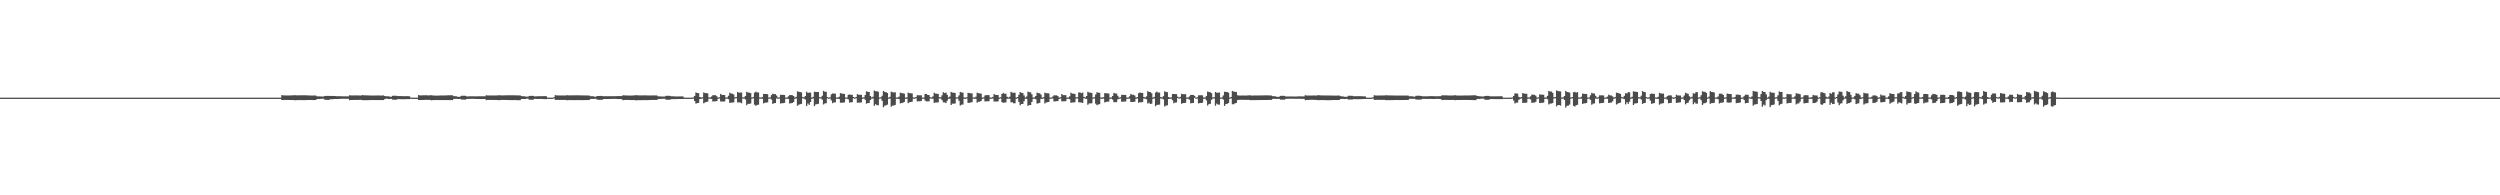 <?xml version="1.0" encoding="UTF-8"?>
<svg xmlns="http://www.w3.org/2000/svg" width="1920" height="150">
  <path d="M0 75.000h1v1.000H0zM1 75.000h1v1.000H1zM2 75.000h1v1.000H2zM3 75.000h1v1.000H3zM4 75.000h1v1.000H4zM5 75.000h1v1.000H5zM6 75.000h1v1.000H6zM7 75.000h1v1.000H7zM8 75.000h1v1.000H8zM9 75.000h1v1.000H9zM10 75.000h1v1.000H10zM11 75.000h1v1.000H11zM12 75.000h1v1.000H12zM13 75.000h1v1.000H13zM14 75.000h1v1.000H14zM15 75.000h1v1.000H15zM16 75.000h1v1.000H16zM17 75.000h1v1.000H17zM18 75.000h1v1.000H18zM19 75.000h1v1.000H19zM20 75.000h1v1.000H20zM21 75.000h1v1.000H21zM22 75.000h1v1.000H22zM23 75.000h1v1.000H23zM24 75.000h1v1.000H24zM25 75.000h1v1.000H25zM26 75.000h1v1.000H26zM27 75.000h1v1.000H27zM28 75.000h1v1.000H28zM29 75.000h1v1.000H29zM30 75.000h1v1.000H30zM31 75.000h1v1.000H31zM32 75.000h1v1.000H32zM33 75.000h1v1.000H33zM34 75.000h1v1.000H34zM35 75.000h1v1.000H35zM36 75.000h1v1.000H36zM37 75.000h1v1.000H37zM38 75.000h1v1.000H38zM39 75.000h1v1.000H39zM40 75.000h1v1.000H40zM41 75.000h1v1.000H41zM42 75.000h1v1.000H42zM43 75.000h1v1.000H43zM44 75.000h1v1.000H44zM45 75.000h1v1.000H45zM46 75.000h1v1.000H46zM47 75.000h1v1.000H47zM48 75.000h1v1.000H48zM49 75.000h1v1.000H49zM50 75.000h1v1.000H50zM51 75.000h1v1.000H51zM52 75.000h1v1.000H52zM53 75.000h1v1.000H53zM54 75.000h1v1.000H54zM55 75.000h1v1.000H55zM56 75.000h1v1.000H56zM57 75.000h1v1.000H57zM58 75.000h1v1.000H58zM59 75.000h1v1.000H59zM60 75.000h1v1.000H60zM61 75.000h1v1.000H61zM62 75.000h1v1.000H62zM63 75.000h1v1.000H63zM64 75.000h1v1.000H64zM65 75.000h1v1.000H65zM66 75.000h1v1.000H66zM67 75.000h1v1.000H67zM68 75.000h1v1.000H68zM69 75.000h1v1.000H69zM70 75.000h1v1.000H70zM71 75.000h1v1.000H71zM72 75.000h1v1.000H72zM73 75.000h1v1.000H73zM74 75.000h1v1.000H74zM75 75.000h1v1.000H75zM76 75.000h1v1.000H76zM77 75.000h1v1.000H77zM78 75.000h1v1.000H78zM79 75.000h1v1.000H79zM80 75.000h1v1.000H80zM81 75.000h1v1.000H81zM82 75.000h1v1.000H82zM83 75.000h1v1.000H83zM84 75.000h1v1.000H84zM85 75.000h1v1.000H85zM86 75.000h1v1.000H86zM87 75.000h1v1.000H87zM88 75.000h1v1.000H88zM89 75.000h1v1.000H89zM90 75.000h1v1.000H90zM91 75.000h1v1.000H91zM92 75.000h1v1.000H92zM93 75.000h1v1.000H93zM94 75.000h1v1.000H94zM95 75.000h1v1.000H95zM96 75.000h1v1.000H96zM97 75.000h1v1.000H97zM98 75.000h1v1.000H98zM99 75.000h1v1.000H99zM100 75.000h1v1.000H100zM101 75.000h1v1.000H101zM102 75.000h1v1.000H102zM103 75.000h1v1.000H103zM104 75.000h1v1.000H104zM105 75.000h1v1.000H105zM106 75.000h1v1.000H106zM107 75.000h1v1.000H107zM108 75.000h1v1.000H108zM109 75.000h1v1.000H109zM110 75.000h1v1.000H110zM111 75.000h1v1.000H111zM112 75.000h1v1.000H112zM113 75.000h1v1.000H113zM114 75.000h1v1.000H114zM115 75.000h1v1.000H115zM116 75.000h1v1.000H116zM117 75.000h1v1.000H117zM118 75.000h1v1.000H118zM119 75.000h1v1.000H119zM120 75.000h1v1.000H120zM121 75.000h1v1.000H121zM122 75.000h1v1.000H122zM123 75.000h1v1.000H123zM124 75.000h1v1.000H124zM125 75.000h1v1.000H125zM126 75.000h1v1.000H126zM127 75.000h1v1.000H127zM128 75.000h1v1.000H128zM129 75.000h1v1.000H129zM130 75.000h1v1.000H130zM131 75.000h1v1.000H131zM132 75.000h1v1.000H132zM133 75.000h1v1.000H133zM134 75.000h1v1.000H134zM135 75.000h1v1.000H135zM136 75.000h1v1.000H136zM137 75.000h1v1.000H137zM138 75.000h1v1.000H138zM139 75.000h1v1.000H139zM140 75.000h1v1.000H140zM141 75.000h1v1.000H141zM142 75.000h1v1.000H142zM143 75.000h1v1.000H143zM144 75.000h1v1.000H144zM145 75.000h1v1.000H145zM146 75.000h1v1.000H146zM147 75.000h1v1.000H147zM148 75.000h1v1.000H148zM149 75.000h1v1.000H149zM150 75.000h1v1.000H150zM151 75.000h1v1.000H151zM152 75.000h1v1.000H152zM153 75.000h1v1.000H153zM154 75.000h1v1.000H154zM155 75.000h1v1.000H155zM156 75.000h1v1.000H156zM157 75.000h1v1.000H157zM158 75.000h1v1.000H158zM159 75.000h1v1.000H159zM160 75.000h1v1.000H160zM161 75.000h1v1.000H161zM162 75.000h1v1.000H162zM163 75.000h1v1.000H163zM164 75.000h1v1.000H164zM165 75.000h1v1.000H165zM166 75.000h1v1.000H166zM167 75.000h1v1.000H167zM168 75.000h1v1.000H168zM169 75.000h1v1.000H169zM170 75.000h1v1.000H170zM171 75.000h1v1.000H171zM172 75.000h1v1.000H172zM173 75.000h1v1.000H173zM174 75.000h1v1.000H174zM175 75.000h1v1.000H175zM176 75.000h1v1.000H176zM177 75.000h1v1.000H177zM178 75.000h1v1.000H178zM179 75.000h1v1.000H179zM180 75.000h1v1.000H180zM181 75.000h1v1.000H181zM182 75.000h1v1.000H182zM183 75.000h1v1.000H183zM184 75.000h1v1.000H184zM185 75.000h1v1.000H185zM186 75.000h1v1.000H186zM187 75.000h1v1.000H187zM188 75.000h1v1.000H188zM189 75.000h1v1.000H189zM190 75.000h1v1.000H190zM191 75.000h1v1.000H191zM192 75.000h1v1.000H192zM193 75.000h1v1.000H193zM194 75.000h1v1.000H194zM195 75.000h1v1.000H195zM196 75.000h1v1.000H196zM197 75.000h1v1.000H197zM198 75.000h1v1.000H198zM199 75.000h1v1.000H199zM200 75.000h1v1.000H200zM201 75.000h1v1.000H201zM202 75.000h1v1.000H202zM203 75.000h1v1.000H203zM204 75.000h1v1.000H204zM205 75.000h1v1.000H205zM206 75.000h1v1.000H206zM207 75.000h1v1.000H207zM208 75.000h1v1.000H208zM209 75.000h1v1.000H209zM210 75.000h1v1.000H210zM211 75.000h1v1.000H211zM212 75.000h1v1.000H212zM213 75.000h1v1.000H213zM214 75.000h1v1.000H214zM215 74.999h1v1.000H215zM216 73.050h1v3.741H216zM217 73.203h1v3.625H217zM218 73.258h1v3.501H218zM219 73.300h1v3.436H219zM220 73.299h1v3.461H220zM221 73.303h1v3.476H221zM222 73.316h1v3.497H222zM223 73.265h1v3.567H223zM224 73.220h1v3.609H224zM225 73.222h1v3.583H225zM226 73.039h1v4.035H226zM227 73.215h1v3.689H227zM228 73.213h1v3.670H228zM229 73.215h1v3.634H229zM230 73.209h1v3.664H230zM231 73.182h1v3.728H231zM232 73.168h1v3.754H232zM233 73.170h1v3.745H233zM234 73.187h1v3.698H234zM235 73.224h1v3.617H235zM236 73.261h1v3.541H236zM237 73.318h1v3.488H237zM238 73.373h1v3.449H238zM239 73.391h1v3.442H239zM240 73.362h1v3.474H240zM241 73.339h1v3.497H241zM242 73.347h1v3.463H242zM243 73.941h1v2.120H243zM244 74.012h1v2.004H244zM245 73.985h1v2.024H245zM246 74.091h1v1.833H246zM247 74.113h1v1.713H247zM248 74.098h1v1.705H248zM249 73.655h1v2.984H249zM250 73.655h1v3.026H250zM251 73.642h1v3.055H251zM252 73.632h1v3.095H252zM253 73.741h1v2.530H253zM254 73.676h1v2.577H254zM255 73.675h1v2.514H255zM256 73.731h1v2.348H256zM257 73.803h1v2.224H257zM258 73.870h1v2.161H258zM259 73.887h1v2.134H259zM260 73.887h1v2.099H260zM261 73.905h1v1.978H261zM262 73.932h1v1.940H262zM263 73.993h1v1.900H263zM264 74.001h1v1.893H264zM265 73.961h1v1.928H265zM266 73.961h1v1.926H266zM267 73.980h1v1.910H267zM268 73.166h1v3.777H268zM269 73.271h1v3.549H269zM270 73.297h1v3.485H270zM271 73.274h1v3.489H271zM272 73.258h1v3.504H272zM273 73.259h1v3.493H273zM274 73.280h1v3.448H274zM275 73.303h1v3.400H275zM276 73.304h1v3.408H276zM277 73.293h1v3.430H277zM278 72.978h1v3.984H278zM279 73.212h1v3.718H279zM280 73.229h1v3.740H280zM281 73.234h1v3.738H281zM282 73.258h1v3.699H282zM283 73.296h1v3.616H283zM284 73.327h1v3.533H284zM285 73.358h1v3.477H285zM286 73.385h1v3.449H286zM287 73.366h1v3.469H287zM288 73.335h1v3.499H288zM289 73.321h1v3.524H289zM290 73.321h1v3.543H290zM291 73.342h1v3.521H291zM292 73.371h1v3.470H292zM293 73.358h1v3.480H293zM294 73.246h1v3.588H294zM295 73.706h1v2.434H295zM296 73.913h1v1.906H296zM297 73.930h1v1.826H297zM298 73.923h1v2.160H298zM299 74.238h1v1.730H299zM300 74.271h1v1.679H300zM301 73.588h1v2.892H301zM302 73.523h1v3.059H302zM303 73.536h1v3.051H303zM304 73.574h1v2.996H304zM305 73.793h1v2.278H305zM306 73.775h1v2.350H306zM307 73.771h1v2.406H307zM308 73.796h1v2.408H308zM309 73.889h1v2.332H309zM310 73.881h1v2.319H310zM311 73.849h1v2.322H311zM312 73.843h1v2.308H312zM313 73.872h1v2.286H313zM314 73.950h1v2.195H314zM315 74.888h1v1.000H315zM316 74.991h1v1.000H316zM317 74.998h1v1.000H317zM318 74.999h1v1.000H318zM319 75.000h1v1.000H319zM320 74.995h1v1.000H320zM321 73.033h1v3.809H321zM322 73.260h1v3.581H322zM323 73.268h1v3.555H323zM324 73.231h1v3.557H324zM325 73.172h1v3.570H325zM326 73.155h1v3.559H326zM327 73.164h1v3.550H327zM328 73.229h1v3.491H328zM329 73.297h1v3.437H329zM330 73.041h1v3.725H330zM331 73.145h1v3.942H331zM332 73.335h1v3.540H332zM333 73.369h1v3.491H333zM334 73.404h1v3.439H334zM335 73.409h1v3.421H335zM336 73.403h1v3.432H336zM337 73.374h1v3.470H337zM338 73.341h1v3.513H338zM339 73.330h1v3.530H339zM340 73.323h1v3.542H340zM341 73.294h1v3.575H341zM342 73.243h1v3.612H342zM343 73.205h1v3.633H343zM344 73.168h1v3.699H344zM345 73.160h1v3.745H345zM346 73.157h1v3.761H346zM347 73.186h1v3.715H347zM348 73.808h1v2.187H348zM349 73.893h1v2.024H349zM350 73.956h1v1.933H350zM351 74.324h1v1.727H351zM352 74.374h1v1.603H352zM353 74.157h1v1.839H353zM354 73.515h1v2.941H354zM355 73.502h1v2.973H355zM356 73.529h1v2.957H356zM357 73.597h1v2.899H357zM358 74.016h1v1.977H358zM359 74.032h1v1.908H359zM360 73.967h1v1.953H360zM361 73.915h1v2.008H361zM362 73.911h1v1.990H362zM363 73.937h1v1.965H363zM364 73.967h1v1.991H364zM365 73.971h1v2.026H365zM366 73.960h1v2.049H366zM367 73.925h1v2.088H367zM368 73.919h1v2.124H368zM369 73.923h1v2.148H369zM370 73.950h1v2.113H370zM371 73.935h1v2.104H371zM372 73.932h1v2.087H372zM373 73.138h1v3.801H373zM374 73.309h1v3.401H374zM375 73.300h1v3.436H375zM376 73.293h1v3.471H376zM377 73.293h1v3.470H377zM378 73.306h1v3.439H378zM379 73.306h1v3.450H379zM380 73.303h1v3.489H380zM381 73.286h1v3.538H381zM382 73.276h1v3.566H382zM383 73.043h1v3.946H383zM384 73.278h1v3.495H384zM385 73.277h1v3.484H385zM386 73.263h1v3.490H386zM387 73.224h1v3.534H387zM388 73.197h1v3.593H388zM389 73.188h1v3.632H389zM390 73.174h1v3.663H390zM391 73.165h1v3.704H391zM392 73.167h1v3.718H392zM393 73.173h1v3.712H393zM394 73.177h1v3.698H394zM395 73.195h1v3.654H395zM396 73.223h1v3.669H396zM397 73.248h1v3.702H397zM398 73.259h1v3.712H398zM399 73.278h1v3.677H399zM400 73.797h1v2.282H400zM401 73.877h1v2.176H401zM402 73.911h1v2.119H402zM403 74.075h1v1.962H403zM404 74.179h1v1.561H404zM405 74.205h1v1.553H405zM406 73.680h1v2.887H406zM407 73.605h1v3.008H407zM408 73.613h1v3.001H408zM409 73.601h1v3.003H409zM410 74.032h1v1.922H410zM411 74.003h1v1.948H411zM412 73.936h1v2.096H412zM413 73.886h1v2.160H413zM414 73.868h1v2.130H414zM415 73.880h1v2.088H415zM416 73.868h1v2.151H416zM417 73.811h1v2.271H417zM418 73.805h1v2.324H418zM419 73.840h1v2.343H419zM420 74.931h1v1.000H420zM421 74.993h1v1.000H421zM422 74.999h1v1.000H422zM423 75.000h1v1.000H423zM424 75.000h1v1.000H424zM425 74.575h1v1.000H425zM426 73.060h1v3.705H426zM427 73.265h1v3.466H427zM428 73.282h1v3.435H428zM429 73.314h1v3.424H429zM430 73.335h1v3.415H430zM431 73.327h1v3.410H431zM432 73.315h1v3.425H432zM433 73.294h1v3.470H433zM434 73.294h1v3.468H434zM435 73.067h1v3.979H435zM436 73.245h1v3.639H436zM437 73.234h1v3.597H437zM438 73.201h1v3.654H438zM439 73.195h1v3.686H439zM440 73.209h1v3.683H440zM441 73.197h1v3.696H441zM442 73.184h1v3.702H442zM443 73.180h1v3.672H443zM444 73.190h1v3.674H444zM445 73.216h1v3.666H445zM446 73.243h1v3.663H446zM447 73.263h1v3.650H447zM448 73.283h1v3.627H448zM449 73.309h1v3.565H449zM450 73.307h1v3.536H450zM451 73.312h1v3.517H451zM452 73.356h1v3.442H452zM453 73.862h1v2.097H453zM454 73.863h1v2.086H454zM455 73.875h1v2.130H455zM456 74.250h1v1.655H456zM457 74.308h1v1.538H457zM458 73.756h1v2.697H458zM459 73.712h1v2.934H459zM460 73.675h1v2.992H460zM461 73.646h1v3.012H461zM462 73.788h1v2.875H462zM463 73.875h1v2.208H463zM464 73.867h1v2.161H464zM465 73.870h1v2.161H465zM466 73.900h1v2.140H466zM467 73.889h1v2.147H467zM468 73.873h1v2.138H468zM469 73.867h1v2.090H469zM470 73.882h1v2.027H470zM471 73.867h1v2.044H471zM472 73.866h1v2.072H472zM473 73.834h1v2.161H473zM474 73.765h1v2.252H474zM475 73.754h1v2.305H475zM476 73.758h1v2.346H476zM477 73.781h1v2.383H477zM478 73.097h1v3.885H478zM479 73.247h1v3.535H479zM480 73.275h1v3.492H480zM481 73.329h1v3.402H481zM482 73.348h1v3.404H482zM483 73.358h1v3.456H483zM484 73.381h1v3.447H484zM485 73.359h1v3.479H485zM486 73.272h1v3.564H486zM487 73.269h1v3.558H487zM488 73.018h1v4.089H488zM489 73.213h1v3.748H489zM490 73.229h1v3.727H490zM491 73.255h1v3.697H491zM492 73.273h1v3.669H492zM493 73.253h1v3.668H493zM494 73.239h1v3.669H494zM495 73.238h1v3.665H495zM496 73.275h1v3.618H496zM497 73.314h1v3.575H497zM498 73.326h1v3.533H498zM499 73.312h1v3.499H499zM500 73.297h1v3.473H500zM501 73.287h1v3.459H501zM502 73.289h1v3.461H502zM503 73.297h1v3.474H503zM504 73.318h1v3.446H504zM505 73.962h1v2.120H505zM506 74.044h1v1.925H506zM507 74.020h1v1.950H507zM508 74.132h1v1.783H508zM509 74.134h1v1.687H509zM510 74.152h1v1.667H510zM511 73.579h1v2.985H511zM512 73.559h1v3.031H512zM513 73.566h1v3.036H513zM514 73.611h1v2.996H514zM515 73.907h1v2.298H515zM516 73.927h1v2.228H516zM517 73.962h1v2.158H517zM518 74.019h1v2.098H518zM519 74.077h1v2.022H519zM520 74.072h1v2.004H520zM521 74.029h1v2.024H521zM522 74.031h1v1.998H522zM523 74.030h1v1.990H523zM524 74.049h1v1.915H524zM525 74.968h1v1.000H525zM526 74.994h1v1.000H526zM527 74.999h1v1.000H527zM528 75.000h1v1.000H528zM529 75.000h1v1.000H529zM530 75.000h1v1.000H530zM531 74.979h1v1.000H531zM532 74.759h1v1.000H532zM533 73.689h1v3.901H533zM534 71.021h1v8.536H534zM535 71.422h1v7.775H535zM536 71.521h1v7.477H536zM537 74.498h1v1.559H537zM538 74.927h1v1.000H538zM539 74.625h1v1.000H539zM540 70.971h1v8.389H540zM541 71.459h1v7.163H541zM542 71.551h1v6.777H542zM543 71.663h1v6.435H543zM544 74.821h1v1.000H544zM545 74.816h1v1.000H545zM546 74.083h1v1.890H546zM547 73.092h1v4.902H547zM548 73.108h1v4.779H548zM549 73.107h1v4.717H549zM550 73.866h1v3.820H550zM551 74.944h1v1.000H551zM552 74.637h1v1.000H552zM553 72.097h1v5.854H553zM554 72.924h1v5.059H554zM555 72.944h1v5.016H555zM556 72.974h1v4.936H556zM557 74.922h1v1.000H557zM558 74.737h1v1.000H558zM559 73.519h1v2.718H559zM560 71.157h1v7.904H560zM561 71.855h1v6.948H561zM562 71.962h1v6.836H562zM563 72.571h1v5.996H563zM564 74.690h1v1.000H564zM565 74.424h1v1.048H565zM566 70.586h1v8.032H566zM567 71.174h1v7.489H567zM568 71.125h1v7.601H568zM569 71.074h1v8.211H569zM570 74.729h1v1.000H570zM571 74.720h1v1.000H571zM572 73.701h1v2.664H572zM573 70.493h1v10.341H573zM574 71.092h1v8.683H574zM575 71.158h1v8.600H575zM576 71.484h1v8.001H576zM577 74.887h1v1.000H577zM578 74.470h1v1.006H578zM579 71.175h1v9.211H579zM580 70.429h1v10.819H580zM581 70.908h1v9.689H581zM582 70.991h1v9.414H582zM583 74.815h1v1.000H583zM584 74.887h1v1.000H584zM585 74.423h1v1.329H585zM586 72.162h1v7.256H586zM587 72.141h1v6.741H587zM588 72.216h1v6.581H588zM589 72.341h1v6.291H589zM590 74.884h1v1.000H590zM591 74.731h1v1.000H591zM592 73.050h1v3.413H592zM593 71.984h1v7.785H593zM594 72.317h1v6.926H594zM595 72.313h1v6.817H595zM596 73.406h1v2.207H596zM597 74.935h1v1.000H597zM598 74.678h1v1.000H598zM599 72.815h1v6.689H599zM600 72.788h1v6.449H600zM601 72.845h1v6.338H601zM602 72.959h1v6.045H602zM603 74.890h1v1.000H603zM604 74.882h1v1.000H604zM605 73.955h1v2.012H605zM606 72.989h1v6.508H606zM607 72.999h1v6.240H607zM608 73.091h1v6.034H608zM609 73.733h1v4.648H609zM610 74.922h1v1.000H610zM611 74.360h1v1.275H611zM612 70.185h1v11.036H612zM613 70.453h1v10.008H613zM614 70.687h1v9.351H614zM615 70.908h1v8.839H615zM616 74.454h1v1.017H616zM617 74.810h1v1.000H617zM618 73.714h1v2.699H618zM619 70.429h1v11.024H619zM620 71.379h1v8.156H620zM621 71.057h1v9.486H621zM622 71.146h1v7.195H622zM623 74.931h1v1.000H623zM624 74.340h1v1.223H624zM625 70.454h1v11.060H625zM626 70.599h1v9.608H626zM627 70.599h1v9.358H627zM628 70.707h1v9.010H628zM629 74.587h1v1.000H629zM630 74.688h1v1.000H630zM631 73.533h1v2.990H631zM632 69.794h1v10.456H632zM633 70.430h1v9.050H633zM634 70.522h1v8.754H634zM635 74.552h1v1.000H635zM636 74.943h1v1.000H636zM637 74.630h1v1.000H637zM638 72.422h1v4.737H638zM639 71.766h1v7.483H639zM640 71.844h1v6.848H640zM641 71.925h1v6.688H641zM642 74.834h1v1.000H642zM643 74.874h1v1.000H643zM644 74.274h1v1.684H644zM645 71.480h1v7.421H645zM646 71.866h1v7.028H646zM647 71.986h1v6.849H647zM648 72.216h1v6.446H648zM649 74.881h1v1.000H649zM650 74.797h1v1.000H650zM651 72.773h1v3.544H651zM652 72.600h1v6.176H652zM653 72.751h1v5.824H653zM654 72.791h1v5.710H654zM655 74.488h1v1.000H655zM656 74.935h1v1.000H656zM657 74.426h1v1.060H657zM658 72.288h1v6.632H658zM659 72.745h1v6.064H659zM660 72.789h1v5.990H660zM661 72.870h1v5.764H661zM662 74.918h1v1.000H662zM663 74.679h1v1.000H663zM664 72.978h1v3.666H664zM665 70.126h1v9.554H665zM666 70.570h1v8.517H666zM667 70.584h1v8.503H667zM668 73.716h1v3.076H668zM669 74.780h1v1.000H669zM670 74.245h1v1.441H670zM671 69.518h1v11.678H671zM672 70.062h1v9.982H672zM673 70.105h1v10.672H673zM674 70.429h1v10.403H674zM675 74.896h1v1.000H675zM676 74.677h1v1.000H676zM677 73.541h1v3.878H677zM678 69.846h1v12.586H678zM679 70.614h1v10.516H679zM680 70.813h1v10.156H680zM681 71.433h1v8.900H681zM682 74.888h1v1.000H682zM683 74.366h1v1.334H683zM684 70.401h1v11.545H684zM685 70.797h1v10.361H685zM686 71.073h1v9.913H686zM687 70.824h1v9.784H687zM688 74.876h1v1.000H688zM689 74.849h1v1.000H689zM690 74.196h1v1.948H690zM691 71.184h1v8.208H691zM692 71.517h1v7.649H692zM693 71.619h1v7.305H693zM694 71.943h1v6.334H694zM695 74.909h1v1.000H695zM696 74.762h1v1.000H696zM697 71.112h1v8.131H697zM698 71.556h1v6.995H698zM699 71.620h1v6.698H699zM700 71.711h1v6.420H700zM701 74.826h1v1.000H701zM702 74.892h1v1.000H702zM703 74.488h1v1.000H703zM704 73.115h1v4.777H704zM705 73.139h1v4.651H705zM706 73.139h1v4.612H706zM707 73.165h1v4.418H707zM708 74.940h1v1.000H708zM709 74.797h1v1.000H709zM710 72.171h1v5.064H710zM711 72.174h1v5.681H711zM712 72.980h1v4.892H712zM713 72.989h1v4.809H713zM714 74.659h1v1.000H714zM715 74.830h1v1.000H715zM716 73.980h1v1.865H716zM717 71.214h1v7.771H717zM718 71.899h1v6.835H718zM719 71.957h1v6.780H719zM720 72.145h1v6.464H720zM721 74.597h1v1.000H721zM722 74.712h1v1.000H722zM723 73.162h1v3.667H723zM724 70.788h1v7.815H724zM725 71.464h1v7.181H725zM726 71.112h1v8.054H726zM727 72.838h1v4.516H727zM728 74.872h1v1.000H728zM729 74.064h1v1.751H729zM730 70.533h1v10.101H730zM731 71.100h1v8.518H731zM732 71.167h1v8.431H732zM733 71.440h1v8.082H733zM734 74.813h1v1.000H734zM735 74.643h1v1.000H735zM736 73.287h1v4.063H736zM737 70.592h1v10.466H737zM738 71.007h1v9.445H738zM739 71.111h1v9.191H739zM740 74.817h1v1.000H740zM741 74.959h1v1.000H741zM742 74.643h1v1.000H742zM743 71.263h1v7.763H743zM744 71.534h1v7.436H744zM745 71.616h1v7.083H745zM746 71.689h1v6.812H746zM747 74.834h1v1.000H747zM748 74.862h1v1.000H748zM749 74.254h1v1.608H749zM750 71.184h1v7.682H750zM751 71.599h1v6.572H751zM752 71.725h1v6.357H752zM753 71.914h1v5.596H753zM754 74.929h1v1.000H754zM755 74.681h1v1.000H755zM756 73.302h1v4.611H756zM757 72.999h1v4.802H757zM758 73.048h1v4.727H758zM759 73.074h1v4.647H759zM760 74.898h1v1.000H760zM761 74.886h1v1.000H761zM762 74.404h1v1.222H762zM763 72.149h1v5.810H763zM764 72.906h1v5.075H764zM765 72.918h1v5.044H765zM766 73.009h1v4.816H766zM767 74.933h1v1.000H767zM768 74.636h1v1.000H768zM769 72.203h1v6.172H769zM770 71.281h1v7.722H770zM771 71.972h1v6.733H771zM772 71.955h1v6.692H772zM773 74.273h1v1.582H773zM774 74.840h1v1.000H774zM775 74.225h1v1.665H775zM776 70.528h1v8.004H776zM777 71.181h1v7.398H777zM778 71.229h1v8.062H778zM779 71.229h1v8.055H779zM780 74.898h1v1.000H780zM781 74.501h1v1.000H781zM782 72.732h1v5.502H782zM783 70.713h1v10.193H783zM784 71.255h1v8.614H784zM785 71.377h1v8.474H785zM786 73.285h1v4.464H786zM787 74.867h1v1.000H787zM788 74.085h1v1.814H788zM789 70.375h1v10.943H789zM790 70.785h1v9.896H790zM791 70.930h1v9.689H791zM792 72.464h1v5.886H792zM793 74.922h1v1.000H793zM794 74.772h1v1.000H794zM795 73.748h1v2.462H795zM796 71.180h1v8.399H796zM797 71.545h1v7.758H797zM798 71.642h1v7.374H798zM799 72.643h1v3.312H799zM800 74.927h1v1.000H800zM801 74.607h1v1.000H801zM802 71.096h1v8.376H802zM803 71.554h1v7.213H803zM804 71.635h1v6.857H804zM805 71.745h1v6.522H805zM806 74.828h1v1.000H806zM807 74.896h1v1.000H807zM808 74.143h1v1.454H808zM809 73.207h1v4.705H809zM810 73.209h1v4.606H810zM811 73.208h1v4.516H811zM812 73.778h1v3.774H812zM813 74.974h1v1.000H813zM814 74.659h1v1.000H814zM815 72.214h1v5.563H815zM816 73.046h1v4.757H816zM817 73.044h1v4.729H817zM818 73.075h1v4.643H818zM819 74.926h1v1.000H819zM820 74.833h1v1.000H820zM821 73.991h1v2.199H821zM822 71.209h1v7.718H822zM823 71.875h1v6.840H823zM824 71.942h1v6.774H824zM825 72.164h1v6.341H825zM826 74.700h1v1.000H826zM827 74.607h1v1.000H827zM828 71.002h1v7.533H828zM829 71.031h1v7.644H829zM830 71.528h1v7.170H830zM831 71.039h1v8.066H831zM832 74.387h1v1.016H832zM833 74.806h1v1.000H833zM834 73.711h1v2.206H834zM835 70.428h1v10.015H835zM836 71.043h1v8.398H836zM837 71.109h1v8.302H837zM838 71.433h1v7.865H838zM839 74.849h1v1.000H839zM840 74.608h1v1.000H840zM841 72.554h1v7.055H841zM842 70.804h1v10.018H842zM843 71.230h1v9.005H843zM844 71.276h1v8.772H844zM845 74.820h1v1.000H845zM846 74.927h1v1.000H846zM847 74.588h1v1.113H847zM848 71.515h1v7.161H848zM849 71.609h1v6.634H849zM850 71.722h1v6.358H850zM851 71.855h1v6.159H851zM852 74.885h1v1.000H852zM853 74.826h1v1.000H853zM854 73.716h1v2.770H854zM855 71.319h1v7.178H855zM856 71.789h1v6.708H856zM857 71.888h1v6.574H857zM858 73.513h1v2.760H858zM859 74.951h1v1.000H859zM860 74.664h1v1.000H860zM861 72.786h1v5.403H861zM862 72.871h1v5.153H862zM863 72.881h1v5.130H863zM864 72.921h1v4.987H864zM865 74.898h1v1.000H865zM866 74.882h1v1.000H866zM867 73.923h1v1.803H867zM868 72.120h1v6.210H868zM869 72.765h1v5.541H869zM870 72.797h1v5.470H870zM871 73.321h1v4.785H871zM872 74.930h1v1.000H872zM873 74.500h1v1.066H873zM874 71.553h1v7.385H874zM875 71.015h1v7.536H875zM876 71.359h1v7.178H876zM877 71.348h1v7.060H877zM878 74.466h1v1.140H878zM879 74.854h1v1.000H879zM880 74.015h1v2.203H880zM881 69.991h1v9.512H881zM882 70.667h1v8.218H882zM883 70.689h1v9.167H883zM884 71.652h1v7.978H884zM885 74.931h1v1.000H885zM886 74.418h1v1.158H886zM887 71.101h1v10.496H887zM888 70.351h1v10.214H888zM889 71.045h1v9.407H889zM890 71.059h1v9.325H890zM891 74.513h1v1.125H891zM892 74.810h1v1.000H892zM893 73.820h1v2.495H893zM894 70.144h1v11.610H894zM895 70.600h1v10.438H895zM896 70.826h1v10.076H896zM897 74.477h1v1.555H897zM898 74.947h1v1.000H898zM899 74.760h1v1.000H899zM900 72.252h1v4.631H900zM901 72.204h1v7.099H901zM902 72.249h1v6.532H902zM903 72.305h1v6.389H903zM904 74.252h1v1.077H904zM905 74.894h1v1.000H905zM906 74.368h1v1.191H906zM907 72.004h1v7.670H907zM908 72.321h1v6.864H908zM909 72.321h1v6.774H909zM910 72.343h1v6.588H910zM911 74.879h1v1.000H911zM912 74.814h1v1.000H912zM913 74.028h1v2.576H913zM914 72.863h1v6.539H914zM915 72.842h1v6.312H915zM916 72.959h1v6.099H916zM917 73.619h1v1.597H917zM918 74.943h1v1.000H918zM919 74.701h1v1.000H919zM920 73.267h1v6.120H920zM921 73.047h1v6.110H921zM922 73.132h1v5.965H922zM923 73.242h1v5.648H923zM924 74.930h1v1.000H924zM925 74.801h1v1.000H925zM926 73.689h1v3.399H926zM927 70.294h1v10.746H927zM928 70.689h1v9.310H928zM929 70.871h1v8.860H929zM930 71.525h1v5.103H930zM931 74.780h1v1.000H931zM932 74.585h1v1.032H932zM933 70.603h1v10.605H933zM934 71.205h1v8.407H934zM935 71.161h1v9.161H935zM936 71.065h1v9.329H936zM937 74.894h1v1.000H937zM938 74.750h1v1.000H938zM939 73.328h1v3.150H939zM940 70.467h1v10.870H940zM941 70.606h1v9.339H941zM942 70.634h1v9.110H942zM943 71.195h1v7.848H943zM944 74.889h1v1.000H944zM945 74.426h1v1.120H945zM946 69.848h1v10.249H946zM947 70.415h1v9.680H947zM948 70.498h1v8.837H948zM949 70.691h1v8.383H949zM950 73.153h1v3.679H950zM951 73.356h1v3.275H951zM952 73.388h1v3.246H952zM953 73.360h1v3.266H953zM954 73.341h1v3.299H954zM955 73.351h1v3.306H955zM956 73.366h1v3.309H956zM957 73.341h1v3.353H957zM958 73.322h1v3.381H958zM959 73.110h1v3.605H959zM960 73.273h1v3.735H960zM961 73.415h1v3.457H961zM962 73.376h1v3.522H962zM963 73.338h1v3.568H963zM964 73.303h1v3.594H964zM965 73.295h1v3.565H965zM966 73.294h1v3.546H966zM967 73.301h1v3.544H967zM968 73.287h1v3.546H968zM969 73.271h1v3.546H969zM970 73.246h1v3.561H970zM971 73.227h1v3.582H971zM972 73.222h1v3.584H972zM973 73.228h1v3.553H973zM974 73.257h1v3.489H974zM975 73.292h1v3.421H975zM976 73.344h1v3.385H976zM977 73.834h1v2.084H977zM978 73.912h1v1.998H978zM979 73.944h1v1.977H979zM980 74.335h1v1.664H980zM981 74.375h1v1.494H981zM982 74.191h1v1.768H982zM983 73.612h1v2.878H983zM984 73.584h1v2.950H984zM985 73.586h1v2.956H985zM986 73.632h1v2.899H986zM987 74.069h1v1.849H987zM988 74.084h1v1.796H988zM989 74.071h1v1.761H989zM990 74.073h1v1.752H990zM991 74.089h1v1.731H991zM992 74.090h1v1.719H992zM993 74.109h1v1.720H993zM994 74.131h1v1.738H994zM995 74.123h1v1.749H995zM996 74.039h1v1.826H996zM997 73.986h1v1.867H997zM998 73.984h1v1.895H998zM999 74.019h1v1.888H999zM1000 74.050h1v1.891H1000zM1001 74.011h1v1.940H1001zM1002 73.121h1v3.905H1002zM1003 73.294h1v3.465H1003zM1004 73.352h1v3.377H1004zM1005 73.349h1v3.331H1005zM1006 73.349h1v3.294H1006zM1007 73.346h1v3.286H1007zM1008 73.338h1v3.295H1008zM1009 73.342h1v3.354H1009zM1010 73.349h1v3.404H1010zM1011 73.336h1v3.427H1011zM1012 73.026h1v3.992H1012zM1013 73.228h1v3.639H1013zM1014 73.257h1v3.616H1014zM1015 73.287h1v3.579H1015zM1016 73.303h1v3.555H1016zM1017 73.312h1v3.594H1017zM1018 73.319h1v3.637H1018zM1019 73.316h1v3.658H1019zM1020 73.318h1v3.655H1020zM1021 73.343h1v3.607H1021zM1022 73.367h1v3.525H1022zM1023 73.391h1v3.459H1023zM1024 73.421h1v3.398H1024zM1025 73.424h1v3.366H1025zM1026 73.405h1v3.372H1026zM1027 73.380h1v3.405H1027zM1028 73.327h1v3.453H1028zM1029 73.834h1v2.206H1029zM1030 73.991h1v1.965H1030zM1031 74.013h1v1.918H1031zM1032 74.294h1v1.769H1032zM1033 74.362h1v1.600H1033zM1034 74.335h1v1.597H1034zM1035 73.567h1v2.867H1035zM1036 73.547h1v2.914H1036zM1037 73.561h1v2.905H1037zM1038 73.578h1v2.886H1038zM1039 73.874h1v2.270H1039zM1040 73.874h1v2.290H1040zM1041 73.906h1v2.272H1041zM1042 73.887h1v2.285H1042zM1043 73.852h1v2.314H1043zM1044 73.856h1v2.302H1044zM1045 73.884h1v2.243H1045zM1046 73.918h1v2.162H1046zM1047 73.980h1v2.063H1047zM1048 73.993h1v1.996H1048zM1049 74.969h1v1.000H1049zM1050 74.993h1v1.000H1050zM1051 74.998h1v1.000H1051zM1052 75.000h1v1.000H1052zM1053 75.000h1v1.000H1053zM1054 74.600h1v1.000H1054zM1055 73.107h1v3.633H1055zM1056 73.321h1v3.376H1056zM1057 73.343h1v3.319H1057zM1058 73.353h1v3.321H1058zM1059 73.335h1v3.352H1059zM1060 73.326h1v3.361H1060zM1061 73.305h1v3.371H1061zM1062 73.294h1v3.396H1062zM1063 73.288h1v3.435H1063zM1064 73.116h1v3.894H1064zM1065 73.233h1v3.649H1065zM1066 73.277h1v3.606H1066zM1067 73.287h1v3.619H1067zM1068 73.300h1v3.620H1068zM1069 73.322h1v3.592H1069zM1070 73.335h1v3.530H1070zM1071 73.352h1v3.469H1071zM1072 73.386h1v3.429H1072zM1073 73.391h1v3.431H1073zM1074 73.381h1v3.447H1074zM1075 73.374h1v3.453H1075zM1076 73.374h1v3.448H1076zM1077 73.383h1v3.426H1077zM1078 73.396h1v3.401H1078zM1079 73.386h1v3.393H1079zM1080 73.376h1v3.397H1080zM1081 73.406h1v3.404H1081zM1082 73.948h1v1.947H1082zM1083 73.930h1v1.932H1083zM1084 73.919h1v2.032H1084zM1085 74.146h1v1.750H1085zM1086 74.235h1v1.659H1086zM1087 73.597h1v2.830H1087zM1088 73.510h1v3.002H1088zM1089 73.513h1v3.002H1089zM1090 73.521h1v2.976H1090zM1091 73.747h1v2.701H1091zM1092 73.938h1v2.002H1092zM1093 73.960h1v1.973H1093zM1094 73.956h1v1.982H1094zM1095 73.962h1v1.995H1095zM1096 73.947h1v2.010H1096zM1097 73.881h1v2.066H1097zM1098 73.843h1v2.104H1098zM1099 73.841h1v2.144H1099zM1100 73.848h1v2.159H1100zM1101 73.888h1v2.122H1101zM1102 73.936h1v2.045H1102zM1103 73.915h1v2.003H1103zM1104 73.870h1v2.051H1104zM1105 73.865h1v2.136H1105zM1106 73.815h1v2.260H1106zM1107 73.186h1v3.713H1107zM1108 73.234h1v3.513H1108zM1109 73.235h1v3.461H1109zM1110 73.239h1v3.455H1110zM1111 73.266h1v3.461H1111zM1112 73.309h1v3.465H1112zM1113 73.345h1v3.448H1113zM1114 73.305h1v3.483H1114zM1115 73.295h1v3.452H1115zM1116 73.309h1v3.381H1116zM1117 73.075h1v3.928H1117zM1118 73.336h1v3.488H1118zM1119 73.372h1v3.433H1119zM1120 73.394h1v3.411H1120zM1121 73.399h1v3.401H1121zM1122 73.386h1v3.396H1122zM1123 73.366h1v3.397H1123zM1124 73.328h1v3.424H1124zM1125 73.316h1v3.429H1125zM1126 73.318h1v3.442H1126zM1127 73.323h1v3.457H1127zM1128 73.295h1v3.504H1128zM1129 73.249h1v3.576H1129zM1130 73.198h1v3.652H1130zM1131 73.184h1v3.694H1131zM1132 73.185h1v3.726H1132zM1133 73.212h1v3.688H1133zM1134 73.730h1v2.256H1134zM1135 73.848h1v2.109H1135zM1136 73.930h1v2.048H1136zM1137 74.095h1v1.731H1137zM1138 74.080h1v1.666H1138zM1139 74.071h1v1.721H1139zM1140 73.712h1v2.881H1140zM1141 73.635h1v2.994H1141zM1142 73.634h1v2.991H1142zM1143 73.659h1v2.948H1143zM1144 73.959h1v2.127H1144zM1145 73.966h1v2.094H1145zM1146 73.962h1v2.097H1146zM1147 73.977h1v2.131H1147zM1148 74.000h1v2.133H1148zM1149 73.981h1v2.156H1149zM1150 73.944h1v2.177H1150zM1151 73.931h1v2.196H1151zM1152 73.926h1v2.220H1152zM1153 73.889h1v2.250H1153zM1154 74.949h1v1.000H1154zM1155 74.995h1v1.000H1155zM1156 74.999h1v1.000H1156zM1157 75.000h1v1.000H1157zM1158 75.000h1v1.000H1158zM1159 75.000h1v1.000H1159zM1160 74.973h1v1.000H1160zM1161 74.729h1v1.000H1161zM1162 73.679h1v3.584H1162zM1163 71.743h1v7.697H1163zM1164 71.770h1v7.121H1164zM1165 71.910h1v6.900H1165zM1166 74.330h1v2.314H1166zM1167 74.918h1v1.000H1167zM1168 74.490h1v1.138H1168zM1169 71.498h1v7.506H1169zM1170 71.859h1v7.135H1170zM1171 71.966h1v6.986H1171zM1172 72.051h1v6.761H1172zM1173 74.821h1v1.000H1173zM1174 74.796h1v1.000H1174zM1175 73.978h1v2.435H1175zM1176 72.615h1v6.374H1176zM1177 72.752h1v6.032H1177zM1178 72.801h1v5.941H1178zM1179 73.484h1v4.718H1179zM1180 74.940h1v1.000H1180zM1181 74.646h1v1.000H1181zM1182 72.496h1v6.642H1182zM1183 72.674h1v6.305H1183zM1184 72.706h1v6.240H1184zM1185 72.801h1v5.988H1185zM1186 74.921h1v1.000H1186zM1187 74.783h1v1.000H1187zM1188 73.617h1v2.598H1188zM1189 69.867h1v10.380H1189zM1190 70.278h1v9.275H1190zM1191 70.317h1v9.215H1191zM1192 71.259h1v7.914H1192zM1193 74.694h1v1.000H1193zM1194 74.455h1v1.037H1194zM1195 69.450h1v12.256H1195zM1196 69.915h1v10.703H1196zM1197 70.042h1v10.675H1197zM1198 70.215h1v10.893H1198zM1199 74.841h1v1.000H1199zM1200 74.765h1v1.000H1200zM1201 73.746h1v3.001H1201zM1202 69.842h1v12.797H1202zM1203 70.635h1v10.619H1203zM1204 70.863h1v10.214H1204zM1205 71.065h1v9.285H1205zM1206 74.887h1v1.000H1206zM1207 74.520h1v1.000H1207zM1208 70.819h1v10.469H1208zM1209 70.568h1v11.312H1209zM1210 71.156h1v9.706H1210zM1211 70.708h1v9.765H1211zM1212 74.819h1v1.000H1212zM1213 74.904h1v1.000H1213zM1214 74.251h1v1.466H1214zM1215 71.818h1v7.986H1215zM1216 72.104h1v7.299H1216zM1217 72.132h1v7.155H1217zM1218 72.192h1v6.931H1218zM1219 74.887h1v1.000H1219zM1220 74.728h1v1.000H1220zM1221 73.164h1v3.509H1221zM1222 71.330h1v9.086H1222zM1223 71.778h1v7.837H1223zM1224 71.820h1v7.594H1224zM1225 73.572h1v2.134H1225zM1226 74.943h1v1.000H1226zM1227 74.622h1v1.000H1227zM1228 73.216h1v6.178H1228zM1229 73.219h1v5.984H1229zM1230 73.240h1v5.844H1230zM1231 73.307h1v5.585H1231zM1232 74.891h1v1.000H1232zM1233 74.841h1v1.000H1233zM1234 74.180h1v1.705H1234zM1235 72.710h1v6.408H1235zM1236 73.286h1v5.639H1236zM1237 73.302h1v5.465H1237zM1238 74.019h1v3.875H1238zM1239 74.928h1v1.000H1239zM1240 74.459h1v1.092H1240zM1241 71.115h1v9.166H1241zM1242 71.399h1v8.198H1242zM1243 71.755h1v7.374H1243zM1244 72.094h1v6.728H1244zM1245 74.456h1v1.012H1245zM1246 74.773h1v1.000H1246zM1247 73.553h1v2.648H1247zM1248 71.550h1v8.631H1248zM1249 71.782h1v6.719H1249zM1250 70.743h1v8.982H1250zM1251 70.894h1v7.211H1251zM1252 74.924h1v1.000H1252zM1253 74.278h1v1.332H1253zM1254 70.125h1v10.521H1254zM1255 70.417h1v9.085H1255zM1256 70.454h1v8.912H1256zM1257 70.655h1v8.524H1257zM1258 74.656h1v1.000H1258zM1259 74.680h1v1.000H1259zM1260 73.524h1v2.901H1260zM1261 69.936h1v9.866H1261zM1262 70.658h1v8.543H1262zM1263 70.766h1v8.297H1263zM1264 74.559h1v1.000H1264zM1265 74.944h1v1.000H1265zM1266 74.648h1v1.000H1266zM1267 72.222h1v5.017H1267zM1268 71.785h1v8.014H1268zM1269 72.097h1v7.204H1269zM1270 72.113h1v7.084H1270zM1271 74.834h1v1.000H1271zM1272 74.893h1v1.000H1272zM1273 74.362h1v1.603H1273zM1274 71.325h1v9.046H1274zM1275 71.763h1v7.866H1275zM1276 71.812h1v7.633H1276zM1277 71.887h1v7.314H1277zM1278 74.880h1v1.000H1278zM1279 74.850h1v1.000H1279zM1280 73.841h1v2.776H1280zM1281 73.262h1v6.072H1281zM1282 73.246h1v5.864H1282zM1283 73.267h1v5.662H1283zM1284 74.672h1v1.000H1284zM1285 74.963h1v1.000H1285zM1286 74.530h1v1.000H1286zM1287 72.696h1v6.335H1287zM1288 73.306h1v5.598H1288zM1289 73.295h1v5.450H1289zM1290 73.375h1v5.148H1290zM1291 74.931h1v1.000H1291zM1292 74.739h1v1.000H1292zM1293 73.379h1v3.483H1293zM1294 71.239h1v8.910H1294zM1295 71.751h1v7.410H1295zM1296 72.047h1v6.819H1296zM1297 73.940h1v3.110H1297zM1298 74.778h1v1.000H1298zM1299 74.268h1v1.345H1299zM1300 71.614h1v8.444H1300zM1301 71.904h1v6.716H1301zM1302 70.743h1v8.817H1302zM1303 70.749h1v8.904H1303zM1304 74.895h1v1.000H1304zM1305 74.615h1v1.000H1305zM1306 73.172h1v3.767H1306zM1307 70.130h1v10.440H1307zM1308 70.463h1v8.931H1308zM1309 70.539h1v8.678H1309zM1310 71.324h1v7.374H1310zM1311 74.890h1v1.000H1311zM1312 74.204h1v1.434H1312zM1313 69.981h1v9.798H1313zM1314 70.634h1v8.549H1314zM1315 70.725h1v8.406H1315zM1316 71.006h1v7.962H1316zM1317 74.880h1v1.000H1317zM1318 74.823h1v1.000H1318zM1319 74.111h1v2.108H1319zM1320 71.994h1v7.464H1320zM1321 71.951h1v6.979H1321zM1322 72.060h1v6.778H1322zM1323 72.936h1v5.654H1323zM1324 74.908h1v1.000H1324zM1325 74.683h1v1.000H1325zM1326 71.832h1v6.885H1326zM1327 72.101h1v6.749H1327zM1328 72.172h1v6.626H1328zM1329 72.253h1v6.404H1329zM1330 74.828h1v1.000H1330zM1331 74.893h1v1.000H1331zM1332 74.435h1v1.393H1332zM1333 72.721h1v6.542H1333zM1334 72.676h1v6.363H1334zM1335 72.737h1v6.262H1335zM1336 73.013h1v5.679H1336zM1337 74.936h1v1.000H1337zM1338 74.791h1v1.000H1338zM1339 73.831h1v2.975H1339zM1340 72.721h1v6.650H1340zM1341 72.760h1v6.368H1341zM1342 72.829h1v6.155H1342zM1343 74.587h1v1.000H1343zM1344 74.863h1v1.000H1344zM1345 74.015h1v1.900H1345zM1346 69.888h1v11.252H1346zM1347 70.197h1v10.110H1347zM1348 70.320h1v9.803H1348zM1349 70.520h1v9.377H1349zM1350 74.598h1v1.000H1350zM1351 74.654h1v1.000H1351zM1352 72.262h1v5.232H1352zM1353 69.818h1v12.132H1353zM1354 70.579h1v9.781H1354zM1355 70.641h1v10.433H1355zM1356 72.451h1v4.450H1356zM1357 74.892h1v1.000H1357zM1358 74.204h1v1.640H1358zM1359 70.447h1v11.812H1359zM1360 71.149h1v9.639H1360zM1361 71.176h1v9.392H1361zM1362 71.261h1v9.013H1362zM1363 74.807h1v1.000H1363zM1364 74.619h1v1.000H1364zM1365 73.199h1v4.244H1365zM1366 70.217h1v10.695H1366zM1367 70.651h1v9.384H1367zM1368 70.579h1v9.107H1368zM1369 74.806h1v1.000H1369zM1370 74.935h1v1.000H1370zM1371 74.655h1v1.000H1371zM1372 72.132h1v7.392H1372zM1373 72.324h1v6.818H1373zM1374 72.387h1v6.670H1374zM1375 72.409h1v6.573H1375zM1376 74.836h1v1.000H1376zM1377 74.833h1v1.000H1377zM1378 73.989h1v1.956H1378zM1379 71.560h1v8.605H1379zM1380 71.942h1v7.563H1380zM1381 71.973h1v7.370H1381zM1382 72.387h1v5.647H1382zM1383 74.929h1v1.000H1383zM1384 74.724h1v1.000H1384zM1385 73.261h1v6.127H1385zM1386 73.080h1v6.105H1386zM1387 73.129h1v5.971H1387zM1388 73.207h1v5.781H1388zM1389 74.892h1v1.000H1389zM1390 74.916h1v1.000H1390zM1391 74.568h1v1.340H1391zM1392 72.877h1v6.354H1392zM1393 73.267h1v5.767H1393zM1394 73.272h1v5.668H1394zM1395 73.347h1v4.667H1395zM1396 74.936h1v1.000H1396zM1397 74.618h1v1.000H1397zM1398 70.943h1v9.187H1398zM1399 70.766h1v9.789H1399zM1400 71.335h1v8.108H1400zM1401 71.611h1v7.542H1401zM1402 74.248h1v1.638H1402zM1403 74.839h1v1.000H1403zM1404 74.130h1v1.665H1404zM1405 71.371h1v9.114H1405zM1406 72.032h1v6.794H1406zM1407 70.843h1v9.061H1407zM1408 70.850h1v9.044H1408zM1409 74.895h1v1.000H1409zM1410 74.488h1v1.000H1410zM1411 72.489h1v6.190H1411zM1412 70.256h1v10.561H1412zM1413 70.475h1v9.065H1413zM1414 70.562h1v8.758H1414zM1415 73.453h1v3.624H1415zM1416 74.849h1v1.000H1416zM1417 73.925h1v1.873H1417zM1418 69.889h1v9.936H1418zM1419 70.577h1v8.621H1419zM1420 70.637h1v8.495H1420zM1421 72.805h1v5.631H1421zM1422 74.920h1v1.000H1422zM1423 74.767h1v1.000H1423zM1424 73.694h1v2.518H1424zM1425 71.562h1v8.355H1425zM1426 71.900h1v7.613H1426zM1427 71.950h1v7.382H1427zM1428 73.172h1v2.923H1428zM1429 74.925h1v1.000H1429zM1430 74.588h1v1.000H1430zM1431 71.199h1v9.140H1431zM1432 71.667h1v7.914H1432zM1433 71.723h1v7.661H1433zM1434 71.804h1v7.391H1434zM1435 74.830h1v1.000H1435zM1436 74.861h1v1.000H1436zM1437 74.279h1v1.515H1437zM1438 73.337h1v5.793H1438zM1439 73.285h1v5.651H1439zM1440 73.300h1v5.488H1440zM1441 73.861h1v4.340H1441zM1442 74.970h1v1.000H1442zM1443 74.704h1v1.000H1443zM1444 72.567h1v6.043H1444zM1445 73.334h1v5.212H1445zM1446 73.318h1v5.093H1446zM1447 73.352h1v4.899H1447zM1448 74.932h1v1.000H1448zM1449 74.835h1v1.000H1449zM1450 73.991h1v2.084H1450zM1451 71.517h1v8.173H1451zM1452 72.089h1v6.747H1452zM1453 72.110h1v6.416H1453zM1454 72.225h1v5.769H1454zM1455 74.700h1v1.000H1455zM1456 74.630h1v1.000H1456zM1457 71.709h1v7.892H1457zM1458 71.694h1v6.863H1458zM1459 70.831h1v8.109H1459zM1460 70.726h1v8.692H1460zM1461 74.386h1v1.000H1461zM1462 74.804h1v1.000H1462zM1463 73.659h1v2.387H1463zM1464 70.101h1v10.237H1464zM1465 70.536h1v8.706H1465zM1466 70.592h1v8.555H1466zM1467 70.931h1v7.977H1467zM1468 74.850h1v1.000H1468zM1469 74.460h1v1.000H1469zM1470 72.187h1v7.338H1470zM1471 70.158h1v9.637H1471zM1472 70.878h1v8.353H1472zM1473 71.136h1v7.902H1473zM1474 74.825h1v1.000H1474zM1475 74.887h1v1.000H1475zM1476 74.434h1v1.330H1476zM1477 72.242h1v7.145H1477zM1478 72.083h1v6.735H1478zM1479 72.187h1v6.541H1479zM1480 72.329h1v6.192H1480zM1481 74.887h1v1.000H1481zM1482 74.813h1v1.000H1482zM1483 73.147h1v3.220H1483zM1484 72.056h1v7.215H1484zM1485 72.299h1v6.646H1485zM1486 72.358h1v6.514H1486zM1487 72.874h1v4.739H1487zM1488 74.936h1v1.000H1488zM1489 74.677h1v1.000H1489zM1490 72.916h1v6.455H1490zM1491 72.747h1v6.381H1491zM1492 72.800h1v6.278H1492zM1493 72.908h1v5.995H1493zM1494 74.891h1v1.000H1494zM1495 74.893h1v1.000H1495zM1496 74.433h1v1.513H1496zM1497 72.899h1v6.513H1497zM1498 72.905h1v6.257H1498zM1499 72.992h1v6.063H1499zM1500 73.394h1v4.990H1500zM1501 74.938h1v1.000H1501zM1502 74.497h1v1.133H1502zM1503 70.335h1v10.855H1503zM1504 70.138h1v10.298H1504zM1505 70.552h1v9.521H1505zM1506 70.728h1v9.086H1506zM1507 74.464h1v1.143H1507zM1508 74.876h1v1.000H1508zM1509 74.066h1v2.381H1509zM1510 70.176h1v11.408H1510zM1511 70.985h1v8.751H1511zM1512 71.108h1v9.584H1512zM1513 71.285h1v9.049H1513zM1514 74.933h1v1.000H1514zM1515 74.378h1v1.194H1515zM1516 70.897h1v10.800H1516zM1517 70.583h1v9.787H1517zM1518 70.780h1v9.375H1518zM1519 70.815h1v9.043H1519zM1520 74.505h1v1.000H1520zM1521 74.787h1v1.000H1521zM1522 73.584h1v2.500H1522zM1523 69.908h1v10.441H1523zM1524 70.486h1v9.095H1524zM1525 70.566h1v8.853H1525zM1526 74.556h1v1.398H1526zM1527 74.944h1v1.000H1527zM1528 74.795h1v1.000H1528zM1529 72.758h1v4.405H1529zM1530 71.695h1v7.249H1530zM1531 71.757h1v6.604H1531zM1532 71.847h1v6.487H1532zM1533 74.483h1v1.000H1533zM1534 74.900h1v1.000H1534zM1535 74.325h1v1.273H1535zM1536 71.421h1v7.275H1536zM1537 71.830h1v6.866H1537zM1538 71.956h1v6.701H1538zM1539 72.057h1v6.458H1539zM1540 74.883h1v1.000H1540zM1541 74.804h1v1.000H1541zM1542 74.021h1v2.147H1542zM1543 72.677h1v5.756H1543zM1544 72.793h1v5.453H1544zM1545 72.812h1v5.397H1545zM1546 74.395h1v1.000H1546zM1547 74.939h1v1.000H1547zM1548 74.631h1v1.000H1548zM1549 72.133h1v6.450H1549zM1550 72.743h1v5.782H1550zM1551 72.780h1v5.722H1551zM1552 72.839h1v5.534H1552zM1553 74.919h1v1.000H1553zM1554 74.759h1v1.000H1554zM1555 73.689h1v2.845H1555zM1556 70.597h1v8.409H1556zM1557 70.986h1v7.559H1557zM1558 70.969h1v7.566H1558zM1559 71.767h1v5.218H1559zM1560 74.782h1v1.000H1560zM1561 74.530h1v1.098H1561zM1562 69.750h1v10.500H1562zM1563 70.229h1v9.130H1563zM1564 70.401h1v9.835H1564zM1565 70.821h1v9.479H1565zM1566 74.898h1v1.000H1566zM1567 74.757h1v1.000H1567zM1568 73.493h1v3.118H1568zM1569 70.045h1v11.950H1569zM1570 70.726h1v10.081H1570zM1571 70.863h1v9.856H1571zM1572 71.547h1v8.650H1572zM1573 74.889h1v1.000H1573zM1574 74.496h1v1.202H1574zM1575 70.778h1v10.935H1575zM1576 70.183h1v11.719H1576zM1577 70.829h1v10.223H1577zM1578 70.986h1v9.730H1578zM1579 74.876h1v1.000H1579zM1580 74.977h1v1.000H1580zM1581 74.995h1v1.000H1581zM1582 74.999h1v1.000H1582zM1583 75.000h1v1.000H1583zM1584 75.000h1v1.000H1584zM1585 75.000h1v1.000H1585zM1586 75.000h1v1.000H1586zM1587 75.000h1v1.000H1587zM1588 75.000h1v1.000H1588zM1589 75.000h1v1.000H1589zM1590 75.000h1v1.000H1590zM1591 75.000h1v1.000H1591zM1592 75.000h1v1.000H1592zM1593 75.000h1v1.000H1593zM1594 75.000h1v1.000H1594zM1595 75.000h1v1.000H1595zM1596 75.000h1v1.000H1596zM1597 75.000h1v1.000H1597zM1598 75.000h1v1.000H1598zM1599 75.000h1v1.000H1599zM1600 75.000h1v1.000H1600zM1601 75.000h1v1.000H1601zM1602 75.000h1v1.000H1602zM1603 75.000h1v1.000H1603zM1604 75.000h1v1.000H1604zM1605 75.000h1v1.000H1605zM1606 75.000h1v1.000H1606zM1607 75.000h1v1.000H1607zM1608 75.000h1v1.000H1608zM1609 75.000h1v1.000H1609zM1610 75.000h1v1.000H1610zM1611 75.000h1v1.000H1611zM1612 75.000h1v1.000H1612zM1613 75.000h1v1.000H1613zM1614 75.000h1v1.000H1614zM1615 75.000h1v1.000H1615zM1616 75.000h1v1.000H1616zM1617 75.000h1v1.000H1617zM1618 75.000h1v1.000H1618zM1619 75.000h1v1.000H1619zM1620 75.000h1v1.000H1620zM1621 75.000h1v1.000H1621zM1622 75.000h1v1.000H1622zM1623 75.000h1v1.000H1623zM1624 75.000h1v1.000H1624zM1625 75.000h1v1.000H1625zM1626 75.000h1v1.000H1626zM1627 75.000h1v1.000H1627zM1628 75.000h1v1.000H1628zM1629 75.000h1v1.000H1629zM1630 75.000h1v1.000H1630zM1631 75.000h1v1.000H1631zM1632 75.000h1v1.000H1632zM1633 75.000h1v1.000H1633zM1634 75.000h1v1.000H1634zM1635 75.000h1v1.000H1635zM1636 75.000h1v1.000H1636zM1637 75.000h1v1.000H1637zM1638 75.000h1v1.000H1638zM1639 75.000h1v1.000H1639zM1640 75.000h1v1.000H1640zM1641 75.000h1v1.000H1641zM1642 75.000h1v1.000H1642zM1643 75.000h1v1.000H1643zM1644 75.000h1v1.000H1644zM1645 75.000h1v1.000H1645zM1646 75.000h1v1.000H1646zM1647 75.000h1v1.000H1647zM1648 75.000h1v1.000H1648zM1649 75.000h1v1.000H1649zM1650 75.000h1v1.000H1650zM1651 75.000h1v1.000H1651zM1652 75.000h1v1.000H1652zM1653 75.000h1v1.000H1653zM1654 75.000h1v1.000H1654zM1655 75.000h1v1.000H1655zM1656 75.000h1v1.000H1656zM1657 75.000h1v1.000H1657zM1658 75.000h1v1.000H1658zM1659 75.000h1v1.000H1659zM1660 75.000h1v1.000H1660zM1661 75.000h1v1.000H1661zM1662 75.000h1v1.000H1662zM1663 75.000h1v1.000H1663zM1664 75.000h1v1.000H1664zM1665 75.000h1v1.000H1665zM1666 75.000h1v1.000H1666zM1667 75.000h1v1.000H1667zM1668 75.000h1v1.000H1668zM1669 75.000h1v1.000H1669zM1670 75.000h1v1.000H1670zM1671 75.000h1v1.000H1671zM1672 75.000h1v1.000H1672zM1673 75.000h1v1.000H1673zM1674 75.000h1v1.000H1674zM1675 75.000h1v1.000H1675zM1676 75.000h1v1.000H1676zM1677 75.000h1v1.000H1677zM1678 75.000h1v1.000H1678zM1679 75.000h1v1.000H1679zM1680 75.000h1v1.000H1680zM1681 75.000h1v1.000H1681zM1682 75.000h1v1.000H1682zM1683 75.000h1v1.000H1683zM1684 75.000h1v1.000H1684zM1685 75.000h1v1.000H1685zM1686 75.000h1v1.000H1686zM1687 75.000h1v1.000H1687zM1688 75.000h1v1.000H1688zM1689 75.000h1v1.000H1689zM1690 75.000h1v1.000H1690zM1691 75.000h1v1.000H1691zM1692 75.000h1v1.000H1692zM1693 75.000h1v1.000H1693zM1694 75.000h1v1.000H1694zM1695 75.000h1v1.000H1695zM1696 75.000h1v1.000H1696zM1697 75.000h1v1.000H1697zM1698 75.000h1v1.000H1698zM1699 75.000h1v1.000H1699zM1700 75.000h1v1.000H1700zM1701 75.000h1v1.000H1701zM1702 75.000h1v1.000H1702zM1703 75.000h1v1.000H1703zM1704 75.000h1v1.000H1704zM1705 75.000h1v1.000H1705zM1706 75.000h1v1.000H1706zM1707 75.000h1v1.000H1707zM1708 75.000h1v1.000H1708zM1709 75.000h1v1.000H1709zM1710 75.000h1v1.000H1710zM1711 75.000h1v1.000H1711zM1712 75.000h1v1.000H1712zM1713 75.000h1v1.000H1713zM1714 75.000h1v1.000H1714zM1715 75.000h1v1.000H1715zM1716 75.000h1v1.000H1716zM1717 75.000h1v1.000H1717zM1718 75.000h1v1.000H1718zM1719 75.000h1v1.000H1719zM1720 75.000h1v1.000H1720zM1721 75.000h1v1.000H1721zM1722 75.000h1v1.000H1722zM1723 75.000h1v1.000H1723zM1724 75.000h1v1.000H1724zM1725 75.000h1v1.000H1725zM1726 75.000h1v1.000H1726zM1727 75.000h1v1.000H1727zM1728 75.000h1v1.000H1728zM1729 75.000h1v1.000H1729zM1730 75.000h1v1.000H1730zM1731 75.000h1v1.000H1731zM1732 75.000h1v1.000H1732zM1733 75.000h1v1.000H1733zM1734 75.000h1v1.000H1734zM1735 75.000h1v1.000H1735zM1736 75.000h1v1.000H1736zM1737 75.000h1v1.000H1737zM1738 75.000h1v1.000H1738zM1739 75.000h1v1.000H1739zM1740 75.000h1v1.000H1740zM1741 75.000h1v1.000H1741zM1742 75.000h1v1.000H1742zM1743 75.000h1v1.000H1743zM1744 75.000h1v1.000H1744zM1745 75.000h1v1.000H1745zM1746 75.000h1v1.000H1746zM1747 75.000h1v1.000H1747zM1748 75.000h1v1.000H1748zM1749 75.000h1v1.000H1749zM1750 75.000h1v1.000H1750zM1751 75.000h1v1.000H1751zM1752 75.000h1v1.000H1752zM1753 75.000h1v1.000H1753zM1754 75.000h1v1.000H1754zM1755 75.000h1v1.000H1755zM1756 75.000h1v1.000H1756zM1757 75.000h1v1.000H1757zM1758 75.000h1v1.000H1758zM1759 75.000h1v1.000H1759zM1760 75.000h1v1.000H1760zM1761 75.000h1v1.000H1761zM1762 75.000h1v1.000H1762zM1763 75.000h1v1.000H1763zM1764 75.000h1v1.000H1764zM1765 75.000h1v1.000H1765zM1766 75.000h1v1.000H1766zM1767 75.000h1v1.000H1767zM1768 75.000h1v1.000H1768zM1769 75.000h1v1.000H1769zM1770 75.000h1v1.000H1770zM1771 75.000h1v1.000H1771zM1772 75.000h1v1.000H1772zM1773 75.000h1v1.000H1773zM1774 75.000h1v1.000H1774zM1775 75.000h1v1.000H1775zM1776 75.000h1v1.000H1776zM1777 75.000h1v1.000H1777zM1778 75.000h1v1.000H1778zM1779 75.000h1v1.000H1779zM1780 75.000h1v1.000H1780zM1781 75.000h1v1.000H1781zM1782 75.000h1v1.000H1782zM1783 75.000h1v1.000H1783zM1784 75.000h1v1.000H1784zM1785 75.000h1v1.000H1785zM1786 75.000h1v1.000H1786zM1787 75.000h1v1.000H1787zM1788 75.000h1v1.000H1788zM1789 75.000h1v1.000H1789zM1790 75.000h1v1.000H1790zM1791 75.000h1v1.000H1791zM1792 75.000h1v1.000H1792zM1793 75.000h1v1.000H1793zM1794 75.000h1v1.000H1794zM1795 75.000h1v1.000H1795zM1796 75.000h1v1.000H1796zM1797 75.000h1v1.000H1797zM1798 75.000h1v1.000H1798zM1799 75.000h1v1.000H1799zM1800 75.000h1v1.000H1800zM1801 75.000h1v1.000H1801zM1802 75.000h1v1.000H1802zM1803 75.000h1v1.000H1803zM1804 75.000h1v1.000H1804zM1805 75.000h1v1.000H1805zM1806 75.000h1v1.000H1806zM1807 75.000h1v1.000H1807zM1808 75.000h1v1.000H1808zM1809 75.000h1v1.000H1809zM1810 75.000h1v1.000H1810zM1811 75.000h1v1.000H1811zM1812 75.000h1v1.000H1812zM1813 75.000h1v1.000H1813zM1814 75.000h1v1.000H1814zM1815 75.000h1v1.000H1815zM1816 75.000h1v1.000H1816zM1817 75.000h1v1.000H1817zM1818 75.000h1v1.000H1818zM1819 75.000h1v1.000H1819zM1820 75.000h1v1.000H1820zM1821 75.000h1v1.000H1821zM1822 75.000h1v1.000H1822zM1823 75.000h1v1.000H1823zM1824 75.000h1v1.000H1824zM1825 75.000h1v1.000H1825zM1826 75.000h1v1.000H1826zM1827 75.000h1v1.000H1827zM1828 75.000h1v1.000H1828zM1829 75.000h1v1.000H1829zM1830 75.000h1v1.000H1830zM1831 75.000h1v1.000H1831zM1832 75.000h1v1.000H1832zM1833 75.000h1v1.000H1833zM1834 75.000h1v1.000H1834zM1835 75.000h1v1.000H1835zM1836 75.000h1v1.000H1836zM1837 75.000h1v1.000H1837zM1838 75.000h1v1.000H1838zM1839 75.000h1v1.000H1839zM1840 75.000h1v1.000H1840zM1841 75.000h1v1.000H1841zM1842 75.000h1v1.000H1842zM1843 75.000h1v1.000H1843zM1844 75.000h1v1.000H1844zM1845 75.000h1v1.000H1845zM1846 75.000h1v1.000H1846zM1847 75.000h1v1.000H1847zM1848 75.000h1v1.000H1848zM1849 75.000h1v1.000H1849zM1850 75.000h1v1.000H1850zM1851 75.000h1v1.000H1851zM1852 75.000h1v1.000H1852zM1853 75.000h1v1.000H1853zM1854 75.000h1v1.000H1854zM1855 75.000h1v1.000H1855zM1856 75.000h1v1.000H1856zM1857 75.000h1v1.000H1857zM1858 75.000h1v1.000H1858zM1859 75.000h1v1.000H1859zM1860 75.000h1v1.000H1860zM1861 75.000h1v1.000H1861zM1862 75.000h1v1.000H1862zM1863 75.000h1v1.000H1863zM1864 75.000h1v1.000H1864zM1865 75.000h1v1.000H1865zM1866 75.000h1v1.000H1866zM1867 75.000h1v1.000H1867zM1868 75.000h1v1.000H1868zM1869 75.000h1v1.000H1869zM1870 75.000h1v1.000H1870zM1871 75.000h1v1.000H1871zM1872 75.000h1v1.000H1872zM1873 75.000h1v1.000H1873zM1874 75.000h1v1.000H1874zM1875 75.000h1v1.000H1875zM1876 75.000h1v1.000H1876zM1877 75.000h1v1.000H1877zM1878 75.000h1v1.000H1878zM1879 75.000h1v1.000H1879zM1880 75.000h1v1.000H1880zM1881 75.000h1v1.000H1881zM1882 75.000h1v1.000H1882zM1883 75.000h1v1.000H1883zM1884 75.000h1v1.000H1884zM1885 75.000h1v1.000H1885zM1886 75.000h1v1.000H1886zM1887 75.000h1v1.000H1887zM1888 75.000h1v1.000H1888zM1889 75.000h1v1.000H1889zM1890 75.000h1v1.000H1890zM1891 75.000h1v1.000H1891zM1892 75.000h1v1.000H1892zM1893 75.000h1v1.000H1893zM1894 75.000h1v1.000H1894zM1895 75.000h1v1.000H1895zM1896 75.000h1v1.000H1896zM1897 75.000h1v1.000H1897zM1898 75.000h1v1.000H1898zM1899 75.000h1v1.000H1899zM1900 75.000h1v1.000H1900zM1901 75.000h1v1.000H1901zM1902 75.000h1v1.000H1902zM1903 75.000h1v1.000H1903zM1904 75.000h1v1.000H1904zM1905 75.000h1v1.000H1905zM1906 75.000h1v1.000H1906zM1907 75.000h1v1.000H1907zM1908 75.000h1v1.000H1908zM1909 75.000h1v1.000H1909zM1910 75.000h1v1.000H1910zM1911 75.000h1v1.000H1911zM1912 75.000h1v1.000H1912zM1913 75.000h1v1.000H1913zM1914 75.000h1v1.000H1914zM1915 75.000h1v1.000H1915zM1916 75.000h1v1.000H1916zM1917 75.000h1v1.000H1917zM1918 75.000h1v1.000H1918zM1919 75.000h1v1.000H1919z" fill="#4a4a4a"></path>
</svg>
